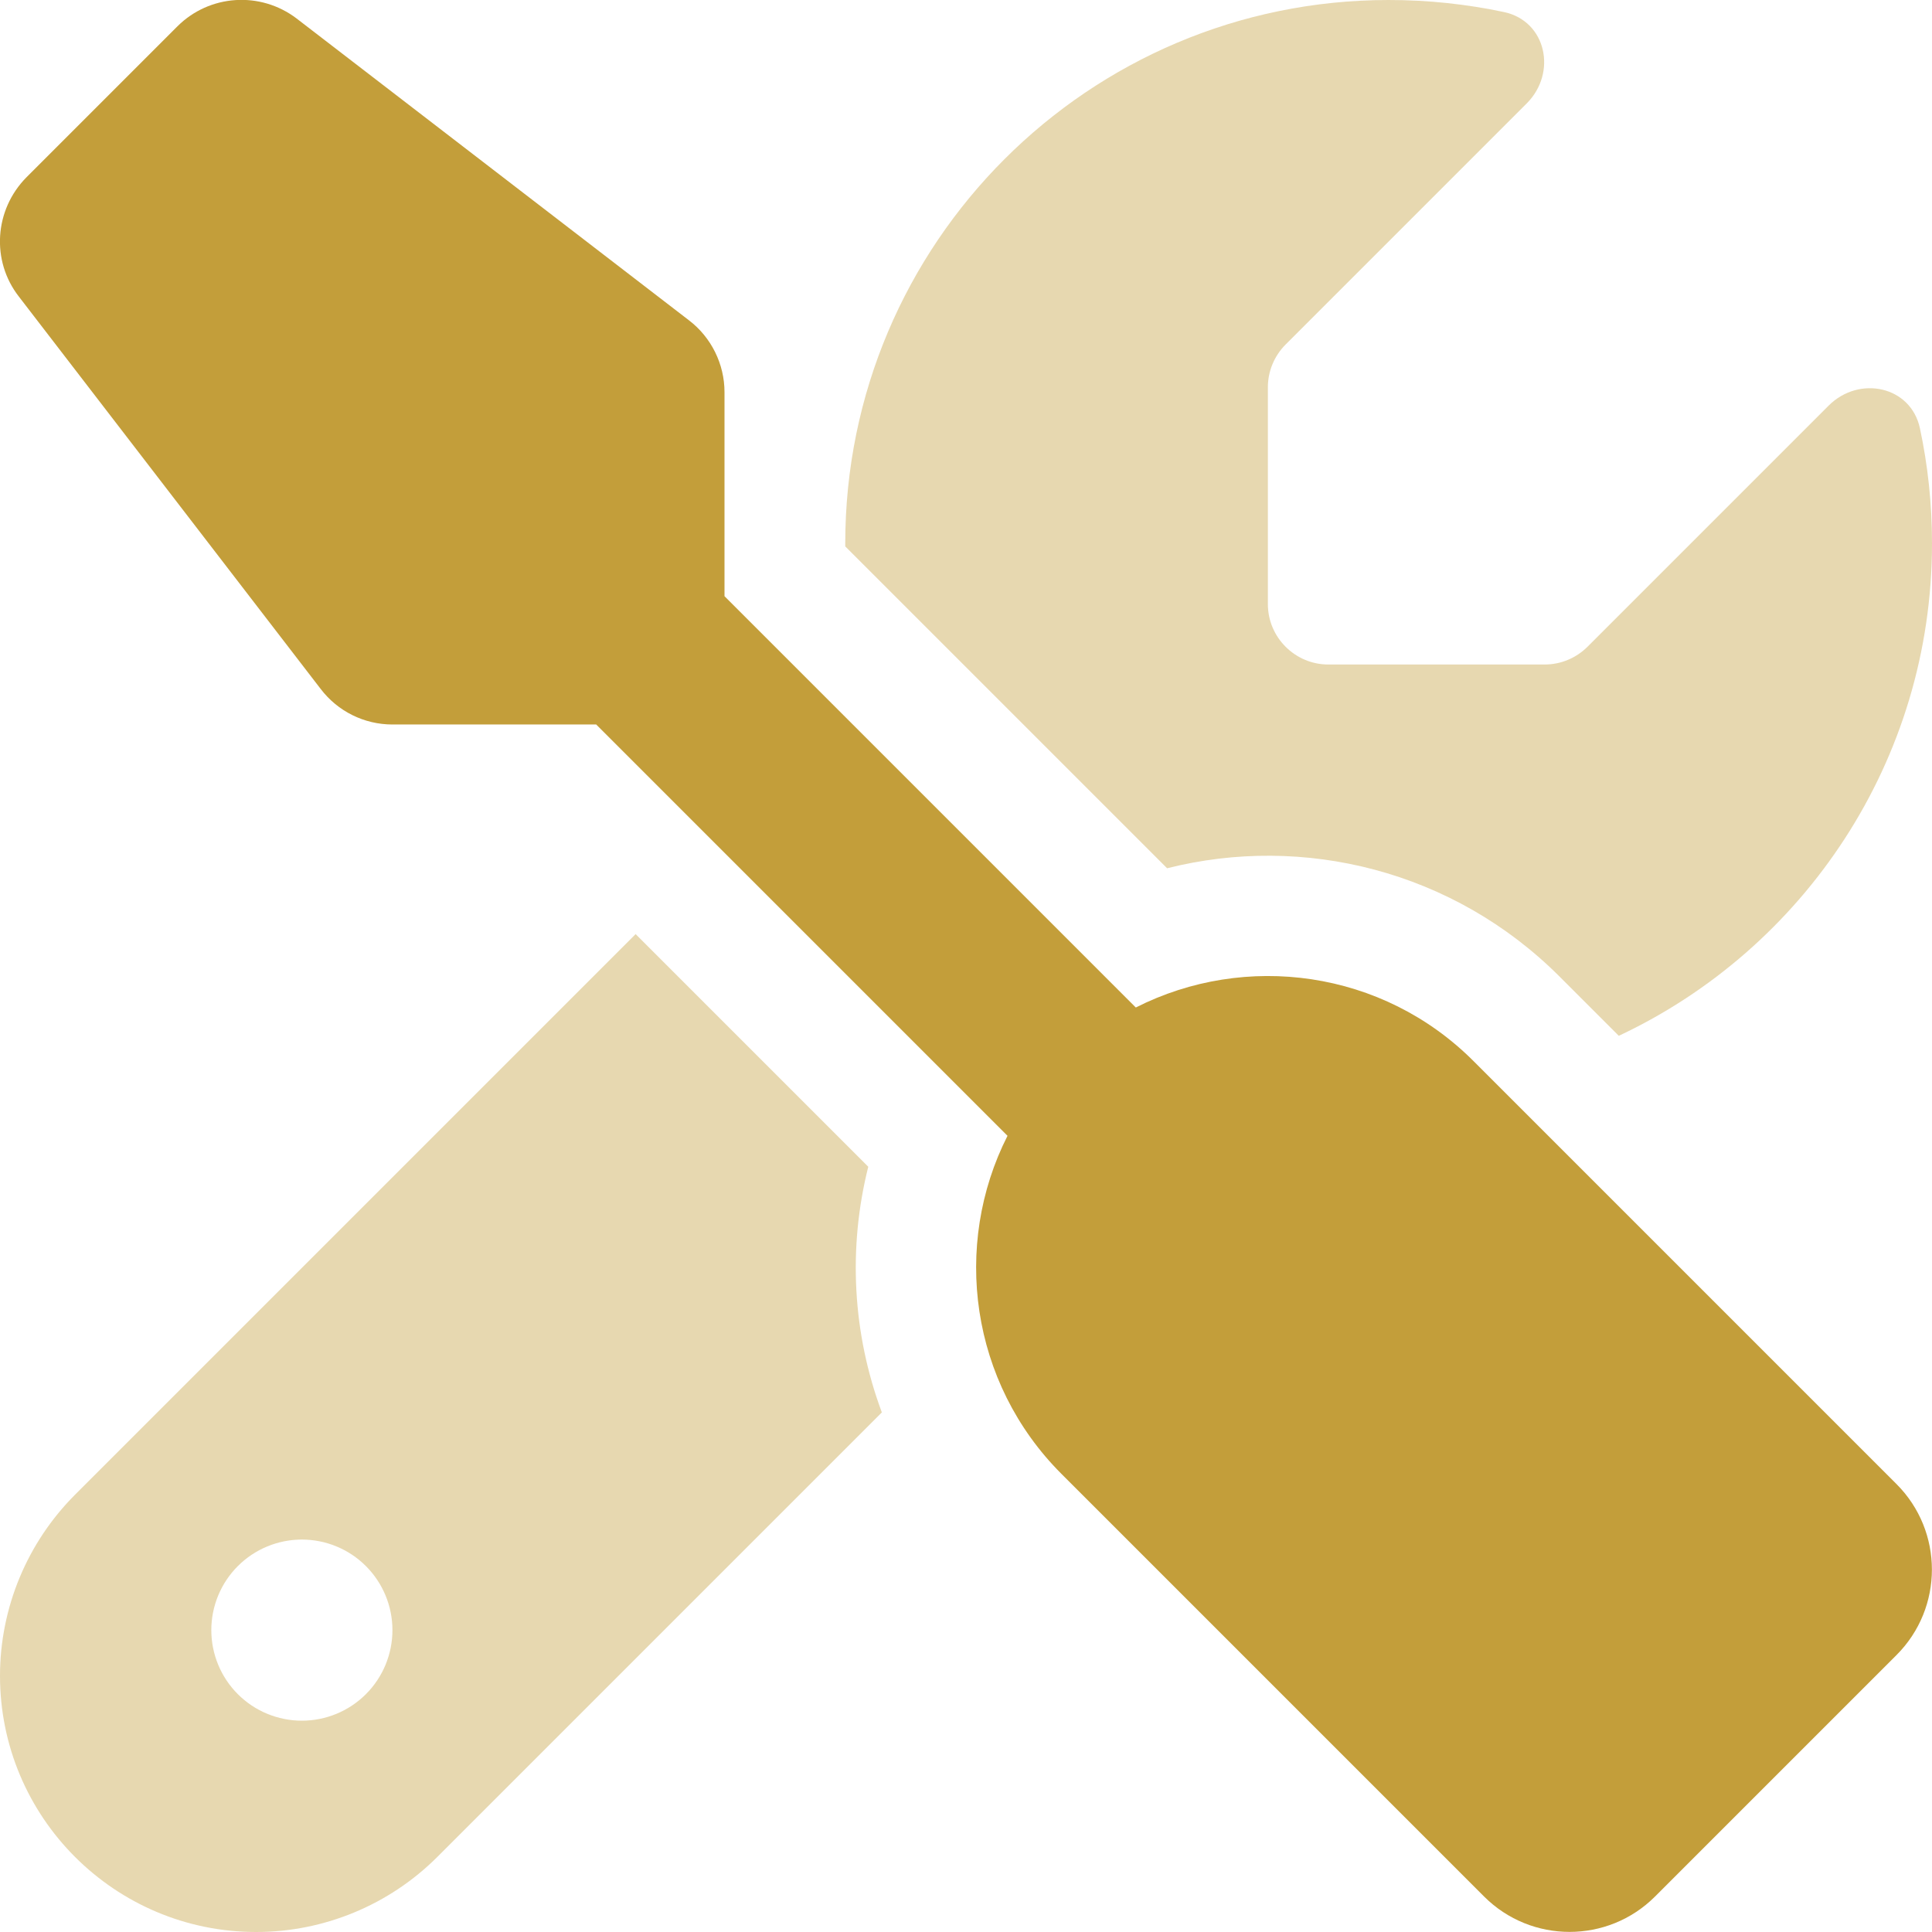 <svg width="512" height="512" viewBox="0 0 512 512" fill="none" xmlns="http://www.w3.org/2000/svg">
<g clip-path="url(#clip0_1_8172)">
<path d="M47 6.999C55.5 -1.501 69 -2.401 78.6 4.899L182.6 84.899C188.5 89.399 192 96.499 192 103.899V157.999L301 266.999C330 252.299 366.4 256.999 390.6 281.299L502.6 393.299C515.1 405.799 515.1 426.099 502.6 438.599L438.6 502.599C426.1 515.099 405.8 515.099 393.3 502.599L281.3 390.599C257.1 366.399 252.3 329.999 267 300.999L158 191.999H104C96.5 191.999 89.5 188.499 85 182.599L5 78.599C-2.4 69.099 -1.5 55.599 7 46.999L47 6.999Z" fill="#C39E3A"/>
<path opacity="0.4" d="M168.4 247.6L19.9 396.1C7.2 408.8 0 426.1 0 444.1C0 481.6 30.4 512 67.9 512C85.9 512 103.2 504.8 115.9 492.1L233.7 374.3C225.9 353.4 224.7 330.7 230.1 309.2L168.4 247.5V247.6ZM429 274.5C478 251.5 512 201.7 512 144C512 133.5 510.9 123.3 508.8 113.5C506.4 102.3 492.7 99.4 484.6 107.5L420.7 171.4C417.7 174.4 413.6 176.1 409.4 176.1H352C343.2 176.1 336 168.9 336 160.1V102.6C336 98.4 337.7 94.3 340.7 91.3L404.6 27.4C412.7 19.3 409.8 5.6 398.6 3.2C388.7 1.1 378.5 0 368 0C288.5 0 224 64.5 224 144C224 144.3 224 144.5 224 144.8L309.3 230.1C345.3 221 385.1 230.6 413.3 258.8L429 274.5ZM80 408C86.365 408 92.47 410.529 96.971 415.029C101.471 419.53 104 425.635 104 432C104 438.365 101.471 444.47 96.971 448.971C92.47 453.471 86.365 456 80 456C73.635 456 67.53 453.471 63.029 448.971C58.529 444.47 56 438.365 56 432C56 425.635 58.529 419.53 63.029 415.029C67.53 410.529 73.635 408 80 408Z" fill="#C39E3A"/>
</g>
<defs>
<clipPath id="clip0_1_8172">
<rect width="512" height="512" fill="white"/>
</clipPath>
</defs>
</svg>
